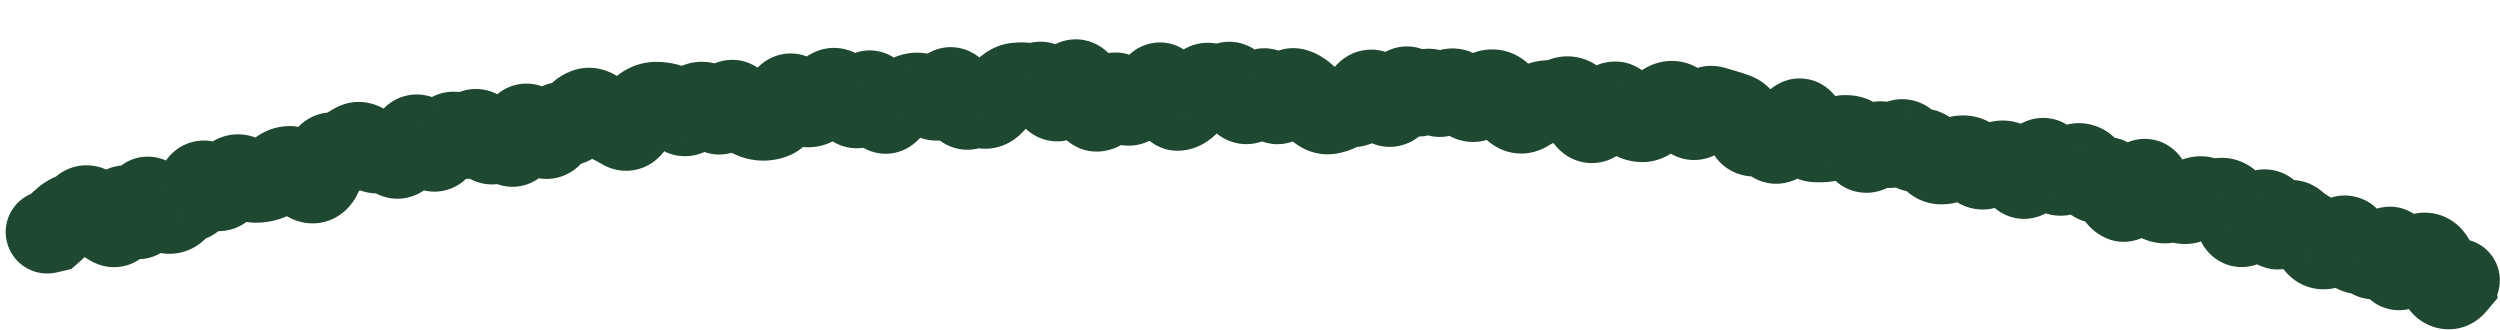 <?xml version="1.0" encoding="utf-8"?>
<svg xmlns="http://www.w3.org/2000/svg" fill="none" height="100%" overflow="visible" preserveAspectRatio="none" style="display: block;" viewBox="0 0 53 7" width="100%">
<path d="M0.802 4.063C0.329 4.172 0.034 4.644 0.143 5.117C0.253 5.59 0.725 5.885 1.198 5.776L1 4.919L0.802 4.063ZM1.097 4.897L1.295 5.754L1.512 5.703L1.679 5.556L1.097 4.897ZM1.537 4.549L1.2 3.737L1.537 4.549ZM2.357 4.766L1.913 5.524L2.357 4.766ZM2.797 4.504L3.503 3.979L2.797 4.504ZM3.247 4.274L3.907 3.692L3.247 4.274ZM3.781 4.383L3.053 3.89L3.781 4.383ZM4.429 3.92L3.828 4.56L4.429 3.92ZM4.701 3.999L5.197 4.725L4.701 3.999ZM5.152 3.759L4.721 4.526L5.152 3.759ZM5.665 3.804L5.384 2.971L5.665 3.804ZM5.888 3.664L5.283 3.026L5.888 3.664ZM6.116 3.552L6.2 4.427L6.116 3.552ZM6.679 3.847L6.343 3.034L6.679 3.847ZM7.064 3.265L7.277 2.412L7.064 3.265ZM7.53 3.061L7.932 3.842L7.53 3.061ZM7.791 3.126L8.355 2.452L7.791 3.126ZM8.059 3.212L8.323 4.051L8.059 3.212ZM8.759 2.919L8.12 2.315L8.759 2.919ZM9.029 3.038L8.311 3.545L9.029 3.038ZM9.752 2.872L10.268 2.16L9.752 2.872ZM10.516 2.986L9.854 2.407L10.516 2.986ZM10.999 2.888L10.151 2.657L10.999 2.888ZM11.216 2.668L10.77 3.426L11.216 2.668ZM11.492 2.868L10.92 3.536L11.492 2.868ZM11.957 2.626L12.262 1.801L11.957 2.626ZM12.676 2.4L12.108 3.071L12.676 2.4ZM13.44 2.576L12.639 2.213L13.44 2.576ZM13.894 2.191L13.923 3.07L13.894 2.191ZM14.145 2.22L13.925 3.071L14.145 2.22ZM14.654 2.343L15.38 2.84L14.654 2.343ZM15.896 2.448L15.477 3.221L15.896 2.448ZM16.392 2.487L16.076 1.666L16.392 2.487ZM18.1 2.24L17.571 2.942L18.1 2.24ZM18.846 2.341L18.176 1.771L18.846 2.341ZM19.082 2.131L18.628 1.378L18.628 1.378L19.082 2.131ZM19.817 2.096L19.555 2.935L19.817 2.096ZM20.806 2.254L20.408 3.038L20.806 2.254ZM21.293 1.927L20.658 1.319L21.293 1.927ZM21.78 1.786L21.886 0.913L21.886 0.913L21.78 1.786ZM22.026 1.768L21.8 0.918L22.026 1.768ZM22.277 1.986L21.493 2.385L22.277 1.986ZM23.508 2.106L24.271 2.544L23.508 2.106ZM24.247 2.097L24.213 1.219L24.247 2.097ZM24.983 2.315L25.1 3.187L24.983 2.315ZM25.972 1.82L25.285 1.271L25.972 1.82ZM26.216 1.942L27.024 1.596L26.216 1.942ZM26.712 1.965L27.391 2.524L26.712 1.965ZM27.933 2.294L27.334 2.937L27.933 2.294ZM28.177 2.39L28.057 1.519L28.177 2.39ZM28.424 2.305L28.003 1.533L28.424 2.305ZM29.916 1.923L30.628 1.406L29.916 1.923ZM30.16 1.969L30.742 2.627L30.16 1.969ZM31.143 2.106L30.704 2.868L31.143 2.106ZM31.392 2.049L30.776 1.422L31.392 2.049ZM31.88 2.074L32.566 1.524L31.88 2.074ZM32.114 2.319L31.54 2.986L32.114 2.319ZM32.87 2.156L32.919 1.278L32.87 2.156ZM33.122 2.1L32.734 1.311L33.122 2.1ZM33.368 2.121L32.857 2.837L33.368 2.121ZM33.831 2.543L33.268 1.867L33.831 2.543ZM34.099 2.27L33.425 1.705L34.099 2.27ZM34.348 2.252L33.652 2.789L34.348 2.252ZM34.576 2.476L34.081 3.203L34.576 2.476ZM36.328 2.284L36.58 1.441L36.328 2.284ZM36.807 2.434L37.129 1.616L36.807 2.434ZM37.501 2.873L36.711 3.257L37.501 2.873ZM37.733 2.99L38.213 3.727L37.733 2.99ZM38.023 2.657L37.28 2.187L38.023 2.657ZM38.725 2.975L38.847 3.846L38.725 2.975ZM38.982 2.918L39.239 3.758L38.982 2.918ZM39.233 2.908L39.451 2.056L39.233 2.908ZM39.955 3.063L40.537 2.403L39.955 3.063ZM40.21 3.037L39.637 2.37L40.21 3.037ZM40.453 3.07L41.196 2.6L40.453 3.07ZM40.916 3.294L40.186 3.785L40.916 3.294ZM41.657 3.329L41.774 2.457L41.657 3.329ZM42.121 3.54L42.505 4.331L42.121 3.54ZM42.387 3.443L42.592 4.298L42.387 3.443ZM42.628 3.497L43.165 2.801L42.628 3.497ZM42.837 3.718L43.548 3.199L42.837 3.718ZM43.392 3.432L42.649 3.902L43.392 3.432ZM43.862 3.602L43.26 2.961L43.862 3.602ZM44.573 3.818L45.085 4.533L44.573 3.818ZM44.797 3.943L45.63 3.662L44.797 3.943ZM44.986 4.235L45.415 3.467L44.986 4.235ZM45.558 3.925L44.72 4.192L45.558 3.925ZM45.742 4.232L45.258 4.966L45.742 4.232ZM45.985 4.268L46.215 5.117L45.985 4.268ZM46.235 4.277L46.551 3.457L46.235 4.277ZM46.499 4.238L46.937 5L46.499 4.238ZM47.005 4.243L47.304 5.069L47.005 4.243ZM47.414 4.634L46.56 4.843L47.414 4.634ZM48.394 4.779L48.968 5.445L48.394 4.779ZM49.068 5.108L48.285 5.509L49.068 5.108ZM49.587 5.086L49.012 4.421L49.587 5.086ZM49.824 5.15L50.667 4.9L49.824 5.15ZM50.021 5.351L49.942 4.475L50.021 5.351ZM50.541 5.334L51.171 5.947L50.541 5.334ZM50.96 5.645L51.544 6.303L50.96 5.645ZM51.54 5.453L50.875 6.028L51.54 5.453ZM52.035 6.038L52.706 6.606L52.95 6.318L52.909 5.943L52.035 6.038ZM52.022 5.913L52.261 5.067L51.008 4.713L51.148 6.007L52.022 5.913ZM51.879 6.786C52.346 6.918 52.832 6.646 52.964 6.179C53.096 5.712 52.824 5.226 52.357 5.094L52.118 5.94L51.879 6.786ZM1 4.919L1.198 5.776L1.295 5.754L1.097 4.897L0.9 4.04L0.802 4.063L1 4.919ZM1.097 4.897L1.679 5.556C1.767 5.479 1.849 5.404 1.926 5.331L1.32 4.693L0.714 4.056C0.655 4.113 0.589 4.173 0.515 4.238L1.097 4.897ZM1.32 4.693L1.926 5.331C1.927 5.33 1.91 5.346 1.874 5.361L1.537 4.549L1.2 3.737C1.011 3.815 0.85 3.927 0.714 4.056L1.32 4.693ZM1.537 4.549L1.874 5.361C2.042 5.291 2.192 5.196 2.324 5.084L1.756 4.413L1.188 3.742C1.184 3.745 1.183 3.745 1.185 3.744C1.188 3.742 1.193 3.74 1.2 3.737L1.537 4.549ZM1.756 4.413L2.324 5.084C2.236 5.158 2.115 5.224 1.968 5.251C1.824 5.277 1.699 5.257 1.611 5.229C1.457 5.18 1.388 5.099 1.407 5.118L2.034 4.502L2.661 3.885C2.564 3.786 2.391 3.632 2.144 3.553C1.834 3.454 1.472 3.501 1.188 3.742L1.756 4.413ZM2.034 4.502L1.407 5.118C1.556 5.27 1.725 5.414 1.913 5.524L2.357 4.766L2.801 4.007C2.791 4.001 2.744 3.97 2.661 3.885L2.034 4.502ZM2.357 4.766L1.913 5.524C2.036 5.596 2.241 5.683 2.5 5.661C2.779 5.637 2.992 5.498 3.129 5.349C3.349 5.109 3.403 4.813 3.423 4.692L2.556 4.549L1.688 4.406C1.685 4.423 1.686 4.409 1.698 4.377C1.707 4.351 1.742 4.26 1.833 4.161C1.937 4.048 2.112 3.929 2.35 3.909C2.568 3.89 2.728 3.964 2.801 4.007L2.357 4.766ZM2.556 4.549L3.423 4.692C3.423 4.692 3.421 4.705 3.415 4.727C3.409 4.747 3.396 4.788 3.368 4.84C3.322 4.929 3.159 5.183 2.803 5.25C2.468 5.313 2.238 5.155 2.181 5.112C2.111 5.059 2.082 5.015 2.091 5.028L2.797 4.504L3.503 3.979C3.449 3.906 3.362 3.8 3.24 3.707C3.13 3.625 2.854 3.451 2.479 3.522C2.083 3.596 1.886 3.881 1.81 4.025C1.733 4.172 1.703 4.317 1.688 4.406L2.556 4.549ZM2.797 4.504L2.091 5.028C2.146 5.101 2.241 5.218 2.38 5.316C2.514 5.41 2.849 5.588 3.258 5.435C3.627 5.298 3.771 4.991 3.815 4.88C3.871 4.743 3.892 4.61 3.903 4.519L3.029 4.417L2.156 4.315C2.153 4.339 2.155 4.296 2.184 4.223C2.203 4.177 2.314 3.91 2.645 3.787C3.015 3.649 3.305 3.816 3.388 3.874C3.437 3.909 3.468 3.94 3.482 3.955C3.49 3.963 3.495 3.97 3.499 3.973C3.5 3.975 3.501 3.977 3.502 3.978C3.503 3.979 3.503 3.979 3.503 3.979L2.797 4.504ZM3.029 4.417L3.903 4.519C3.906 4.495 3.905 4.522 3.886 4.575C3.874 4.607 3.806 4.8 3.588 4.943C3.299 5.133 2.99 5.092 2.805 5.008C2.662 4.944 2.59 4.858 2.588 4.855L3.247 4.274L3.907 3.692C3.845 3.622 3.72 3.492 3.53 3.406C3.297 3.301 2.945 3.261 2.621 3.474C2.366 3.642 2.267 3.881 2.23 3.982C2.187 4.105 2.167 4.224 2.156 4.315L3.029 4.417ZM3.247 4.274L2.588 4.855C2.726 5.011 3.001 5.293 3.404 5.364L3.556 4.498L3.708 3.632C3.777 3.644 3.829 3.665 3.864 3.681C3.899 3.697 3.921 3.712 3.93 3.719C3.947 3.732 3.939 3.729 3.907 3.692L3.247 4.274ZM3.556 4.498L3.404 5.364C3.625 5.403 3.861 5.375 4.078 5.264C4.283 5.159 4.42 5.007 4.508 4.877L3.781 4.383L3.053 3.89C3.079 3.851 3.148 3.764 3.278 3.698C3.42 3.625 3.575 3.609 3.708 3.632L3.556 4.498ZM3.781 4.383L4.508 4.877C4.49 4.904 4.443 4.966 4.353 5.022C4.255 5.084 4.135 5.122 4.008 5.123L4 4.244L3.993 3.365C3.53 3.369 3.22 3.644 3.053 3.89L3.781 4.383ZM4 4.244L4.008 5.123C4.37 5.12 4.636 4.932 4.793 4.74C4.932 4.571 5.001 4.384 5.04 4.252L4.196 4.005L3.353 3.757C3.345 3.784 3.358 3.717 3.432 3.627C3.473 3.577 3.54 3.51 3.642 3.455C3.748 3.398 3.869 3.366 3.993 3.365L4 4.244ZM4.196 4.005L5.04 4.252C5.037 4.261 5.02 4.32 4.97 4.396C4.918 4.474 4.801 4.613 4.591 4.69C4.367 4.772 4.162 4.737 4.03 4.685C3.913 4.638 3.845 4.577 3.828 4.56L4.429 3.92L5.031 3.279C4.934 3.188 4.532 2.84 3.988 3.038C3.739 3.129 3.587 3.299 3.504 3.424C3.423 3.547 3.378 3.669 3.353 3.757L4.196 4.005ZM4.429 3.92L3.828 4.56C3.93 4.657 4.099 4.792 4.332 4.86C4.608 4.94 4.925 4.911 5.197 4.725L4.701 3.999L4.206 3.273C4.292 3.214 4.399 3.168 4.521 3.151C4.641 3.134 4.746 3.149 4.826 3.172C4.902 3.195 4.956 3.225 4.984 3.243C5.014 3.262 5.029 3.277 5.031 3.279L4.429 3.92ZM4.701 3.999L5.197 4.725C5.355 4.617 5.487 4.486 5.596 4.348L4.908 3.801L4.22 3.254C4.198 3.281 4.192 3.282 4.206 3.273L4.701 3.999ZM4.908 3.801L5.596 4.348C5.533 4.428 5.393 4.557 5.166 4.596C4.948 4.633 4.787 4.563 4.721 4.526L5.152 3.759L5.583 2.993C5.42 2.902 5.17 2.811 4.87 2.862C4.562 2.915 4.349 3.092 4.22 3.254L4.908 3.801ZM5.152 3.759L4.721 4.526C4.906 4.629 5.142 4.719 5.416 4.722L5.423 3.843L5.43 2.963C5.537 2.964 5.593 2.999 5.583 2.993L5.152 3.759ZM5.423 3.843L5.416 4.722C5.596 4.723 5.775 4.695 5.946 4.637L5.665 3.804L5.384 2.971C5.391 2.969 5.399 2.966 5.407 2.965C5.416 2.964 5.424 2.963 5.43 2.963L5.423 3.843ZM5.665 3.804L5.946 4.637C6.165 4.563 6.347 4.441 6.493 4.302L5.888 3.664L5.283 3.026C5.289 3.021 5.322 2.992 5.384 2.971L5.665 3.804ZM5.888 3.664L6.493 4.302C6.449 4.344 6.349 4.413 6.2 4.427L6.116 3.552L6.033 2.677C5.721 2.706 5.469 2.85 5.283 3.026L5.888 3.664ZM6.116 3.552L6.2 4.427C6.004 4.446 5.864 4.381 5.806 4.347C5.75 4.314 5.732 4.29 5.751 4.31L6.4 3.717L7.05 3.125C6.919 2.981 6.564 2.626 6.033 2.677L6.116 3.552ZM6.4 3.717L5.751 4.31C5.844 4.412 5.986 4.546 6.181 4.636C6.398 4.737 6.701 4.789 7.014 4.659L6.679 3.847L6.343 3.034C6.58 2.936 6.797 2.983 6.921 3.041C7.023 3.088 7.065 3.141 7.05 3.125L6.4 3.717ZM6.679 3.847L7.014 4.659C7.309 4.538 7.47 4.313 7.551 4.168C7.636 4.016 7.686 3.857 7.719 3.721L6.864 3.515L6.009 3.309C5.996 3.363 5.993 3.353 6.016 3.311C6.035 3.276 6.127 3.123 6.343 3.034L6.679 3.847ZM6.864 3.515L7.719 3.721C7.732 3.666 7.723 3.75 7.634 3.861C7.582 3.926 7.483 4.023 7.326 4.086C7.159 4.152 6.991 4.153 6.852 4.118L7.064 3.265L7.277 2.412C7.093 2.366 6.883 2.37 6.678 2.451C6.482 2.529 6.347 2.655 6.262 2.762C6.106 2.956 6.041 3.176 6.009 3.309L6.864 3.515ZM7.064 3.265L6.852 4.118C7.221 4.21 7.583 4.117 7.861 3.891L7.306 3.209L6.752 2.526C6.804 2.484 6.884 2.436 6.991 2.411C7.099 2.386 7.199 2.393 7.277 2.412L7.064 3.265ZM7.306 3.209L7.861 3.891C7.892 3.866 7.916 3.851 7.932 3.842L7.53 3.061L7.127 2.279C6.992 2.349 6.867 2.433 6.752 2.526L7.306 3.209ZM7.53 3.061L7.932 3.842C7.77 3.926 7.59 3.939 7.439 3.901C7.311 3.869 7.239 3.81 7.227 3.801L7.791 3.126L8.355 2.452C8.144 2.275 7.668 2.001 7.127 2.279L7.53 3.061ZM7.791 3.126L7.227 3.801C7.425 3.966 7.826 4.207 8.323 4.051L8.059 3.212L7.794 2.374C7.949 2.325 8.095 2.338 8.202 2.372C8.297 2.403 8.348 2.445 8.355 2.452L7.791 3.126ZM8.059 3.212L8.323 4.051C8.181 4.095 8.045 4.087 7.939 4.057C7.843 4.029 7.789 3.988 7.777 3.978L8.323 3.289L8.869 2.6C8.659 2.434 8.268 2.224 7.794 2.374L8.059 3.212ZM8.323 3.289L7.777 3.978C7.933 4.102 8.276 4.301 8.708 4.171C9.097 4.053 9.279 3.747 9.348 3.608L8.56 3.218L7.772 2.827C7.779 2.812 7.891 2.58 8.201 2.487C8.555 2.38 8.809 2.552 8.869 2.6L8.323 3.289ZM8.56 3.218L9.348 3.608C9.364 3.575 9.378 3.552 9.388 3.537C9.397 3.523 9.401 3.519 9.398 3.523L8.759 2.919L8.12 2.315C7.972 2.471 7.86 2.65 7.772 2.827L8.56 3.218ZM8.759 2.919L9.398 3.523C9.325 3.599 9.196 3.701 9.004 3.743C8.809 3.786 8.639 3.747 8.524 3.696C8.42 3.65 8.358 3.594 8.337 3.573C8.312 3.549 8.304 3.536 8.311 3.545L9.029 3.038L9.748 2.532C9.672 2.424 9.508 2.209 9.235 2.088C9.076 2.018 8.863 1.973 8.627 2.025C8.395 2.076 8.228 2.201 8.12 2.315L8.759 2.919ZM9.029 3.038L8.311 3.545C8.381 3.645 8.565 3.895 8.886 4.007C9.082 4.077 9.324 4.091 9.565 3.995C9.787 3.907 9.927 3.758 10.007 3.647L9.294 3.132L8.582 2.616C8.628 2.553 8.732 2.434 8.915 2.361C9.117 2.281 9.317 2.295 9.47 2.349C9.603 2.396 9.683 2.466 9.711 2.492C9.742 2.521 9.754 2.54 9.748 2.532L9.029 3.038ZM9.294 3.132L10.007 3.647C10.053 3.584 10.097 3.531 10.138 3.488L9.503 2.88L8.867 2.272C8.765 2.379 8.671 2.494 8.582 2.616L9.294 3.132ZM9.503 2.88L10.138 3.488C10.056 3.574 9.89 3.692 9.65 3.701C9.429 3.709 9.284 3.618 9.236 3.583L9.752 2.872L10.268 2.16C10.126 2.056 9.891 1.933 9.587 1.944C9.264 1.955 9.021 2.112 8.867 2.272L9.503 2.88ZM9.752 2.872L9.236 3.583C9.395 3.699 9.683 3.844 10.047 3.776C10.405 3.708 10.618 3.474 10.723 3.319L9.995 2.826L9.267 2.333C9.305 2.277 9.444 2.1 9.721 2.048C10.004 1.994 10.204 2.113 10.268 2.16L9.752 2.872ZM9.995 2.826L10.723 3.319C10.688 3.371 10.602 3.48 10.444 3.559C10.266 3.649 10.066 3.665 9.888 3.619C9.733 3.579 9.637 3.503 9.598 3.469C9.576 3.45 9.561 3.433 9.553 3.424C9.544 3.414 9.54 3.408 9.54 3.408L10.252 2.893L10.965 2.377C10.895 2.281 10.692 2.011 10.332 1.917C10.111 1.86 9.871 1.88 9.654 1.989C9.458 2.087 9.336 2.231 9.267 2.333L9.995 2.826ZM10.252 2.893L9.54 3.408C9.616 3.513 9.796 3.744 10.102 3.853C10.283 3.917 10.501 3.935 10.725 3.864C10.937 3.797 11.085 3.671 11.177 3.565L10.516 2.986L9.854 2.407C9.911 2.342 10.02 2.243 10.193 2.188C10.377 2.13 10.553 2.147 10.69 2.195C10.813 2.239 10.889 2.302 10.92 2.33C10.953 2.36 10.967 2.381 10.965 2.377L10.252 2.893ZM10.516 2.986L11.177 3.565C11.133 3.616 11.051 3.692 10.925 3.748C10.791 3.807 10.642 3.826 10.499 3.804C10.246 3.765 10.121 3.618 10.121 3.618L10.77 3.025L11.42 2.432C11.321 2.325 11.104 2.118 10.766 2.066C10.347 2.001 10.028 2.208 9.854 2.407L10.516 2.986ZM10.77 3.025L10.121 3.618C10.193 3.697 10.332 3.83 10.547 3.906C10.804 3.997 11.1 3.978 11.354 3.825C11.566 3.698 11.678 3.521 11.731 3.422C11.789 3.313 11.824 3.204 11.848 3.119L10.999 2.888L10.151 2.657C10.147 2.671 10.153 2.643 10.178 2.595C10.199 2.557 10.275 2.422 10.449 2.318C10.665 2.188 10.919 2.173 11.133 2.248C11.304 2.309 11.397 2.408 11.42 2.432L10.77 3.025ZM10.999 2.888L11.848 3.119C11.853 3.1 11.852 3.108 11.841 3.132C11.832 3.151 11.798 3.222 11.72 3.3C11.636 3.386 11.483 3.496 11.261 3.524C11.041 3.552 10.868 3.483 10.77 3.426L11.216 2.668L11.662 1.91C11.519 1.826 11.303 1.747 11.043 1.779C10.78 1.812 10.588 1.944 10.468 2.066C10.264 2.273 10.185 2.531 10.151 2.657L10.999 2.888ZM11.216 2.668L10.77 3.426C10.809 3.448 10.859 3.483 10.92 3.536L11.492 2.868L12.064 2.2C11.938 2.092 11.804 1.993 11.662 1.91L11.216 2.668ZM11.492 2.868L10.92 3.536C11.083 3.676 11.454 3.9 11.917 3.736C12.298 3.6 12.466 3.285 12.525 3.159L11.73 2.783L10.936 2.408C10.942 2.394 10.966 2.346 11.017 2.288C11.069 2.228 11.169 2.135 11.328 2.079C11.711 1.943 11.995 2.141 12.064 2.2L11.492 2.868ZM11.73 2.783L12.525 3.159C12.524 3.163 12.512 3.186 12.488 3.219C12.464 3.252 12.416 3.308 12.338 3.363C12.256 3.42 12.143 3.472 12.006 3.49C11.868 3.507 11.746 3.485 11.652 3.45L11.957 2.626L12.262 1.801C11.949 1.685 11.607 1.729 11.333 1.92C11.113 2.073 10.996 2.28 10.936 2.408L11.73 2.783ZM11.957 2.626L11.652 3.45C11.889 3.538 12.164 3.545 12.428 3.432C12.665 3.33 12.818 3.162 12.909 3.035L12.193 2.525L11.476 2.014C11.497 1.986 11.575 1.885 11.734 1.816C11.918 1.737 12.112 1.745 12.262 1.801L11.957 2.626ZM12.193 2.525L12.909 3.035C12.919 3.02 12.868 3.1 12.73 3.152L12.419 2.33L12.107 1.508C11.809 1.621 11.607 1.831 11.476 2.014L12.193 2.525ZM12.419 2.33L12.73 3.152C12.59 3.205 12.441 3.208 12.311 3.173C12.196 3.141 12.128 3.088 12.108 3.071L12.676 2.4L13.245 1.73C13.018 1.537 12.6 1.321 12.107 1.508L12.419 2.33ZM12.676 2.4L12.108 3.071C12.243 3.185 12.393 3.29 12.561 3.371L12.943 2.579L13.326 1.788C13.32 1.785 13.292 1.77 13.245 1.73L12.676 2.4ZM12.943 2.579L12.561 3.371C12.624 3.401 12.69 3.437 12.758 3.477L13.206 2.721L13.655 1.965C13.546 1.9 13.437 1.841 13.326 1.788L12.943 2.579ZM13.206 2.721L12.758 3.477C12.879 3.549 13.046 3.615 13.248 3.62C13.457 3.626 13.644 3.564 13.793 3.472C14.057 3.309 14.184 3.064 14.241 2.94L13.44 2.576L12.639 2.213C12.64 2.212 12.652 2.185 12.68 2.147C12.707 2.11 12.767 2.039 12.869 1.976C12.979 1.908 13.126 1.858 13.293 1.862C13.454 1.866 13.577 1.919 13.655 1.965L13.206 2.721ZM13.44 2.576L14.241 2.94C14.258 2.902 14.266 2.893 14.26 2.901C14.256 2.905 14.247 2.918 14.231 2.934C14.215 2.951 14.19 2.974 14.155 2.998L13.656 2.274L13.157 1.55C12.883 1.739 12.729 2.015 12.639 2.213L13.44 2.576ZM13.656 2.274L14.155 2.998C14.112 3.028 14.03 3.066 13.923 3.07L13.894 2.191L13.865 1.312C13.593 1.321 13.354 1.415 13.157 1.55L13.656 2.274ZM13.894 2.191L13.923 3.07C13.919 3.07 13.918 3.07 13.917 3.07C13.917 3.07 13.92 3.07 13.925 3.071L14.145 2.22L14.364 1.369C14.204 1.327 14.037 1.307 13.865 1.312L13.894 2.191ZM14.145 2.22L13.925 3.071C13.874 3.058 13.841 3.041 13.825 3.031C13.809 3.022 13.807 3.019 13.818 3.028L14.409 2.377L15 1.727C14.844 1.584 14.632 1.438 14.364 1.369L14.145 2.22ZM14.409 2.377L13.818 3.028C13.959 3.157 14.254 3.358 14.659 3.302C15.053 3.247 15.28 2.985 15.38 2.84L14.654 2.343L13.928 1.847C13.956 1.807 14.106 1.603 14.418 1.56C14.742 1.515 14.95 1.681 15 1.727L14.409 2.377ZM14.654 2.343L15.38 2.84C15.375 2.847 15.337 2.902 15.253 2.957C15.16 3.02 15.021 3.073 14.856 3.068L14.886 2.189L14.915 1.31C14.391 1.293 14.071 1.638 13.928 1.847L14.654 2.343ZM14.886 2.189L14.856 3.068C14.727 3.063 14.631 3.023 14.576 2.992C14.525 2.962 14.502 2.937 14.507 2.941L15.145 2.337L15.784 1.733C15.627 1.567 15.336 1.325 14.915 1.31L14.886 2.189ZM15.145 2.337L14.507 2.941C14.637 3.08 15.001 3.382 15.512 3.239C15.93 3.121 16.116 2.779 16.174 2.664L15.389 2.269L14.603 1.874C14.608 1.863 14.633 1.815 14.688 1.755C14.744 1.695 14.857 1.596 15.037 1.546C15.467 1.425 15.744 1.691 15.784 1.733L15.145 2.337ZM15.389 2.269L16.174 2.664C16.168 2.676 16.14 2.731 16.078 2.795C16.014 2.862 15.885 2.968 15.684 3.01C15.232 3.106 14.974 2.801 14.962 2.787L15.632 2.218L16.302 1.649C16.2 1.528 15.855 1.177 15.322 1.29C14.86 1.387 14.659 1.764 14.603 1.874L15.389 2.269ZM15.632 2.218L14.962 2.787C15.094 2.943 15.263 3.105 15.477 3.221L15.896 2.448L16.316 1.676C16.34 1.689 16.349 1.698 16.344 1.693C16.339 1.689 16.325 1.675 16.302 1.649L15.632 2.218ZM15.896 2.448L15.477 3.221C15.655 3.317 15.862 3.388 16.093 3.403L16.148 2.525L16.203 1.648C16.268 1.652 16.308 1.671 16.316 1.676L15.896 2.448ZM16.148 2.525L16.093 3.403C16.307 3.416 16.514 3.381 16.707 3.307L16.392 2.487L16.076 1.666C16.108 1.653 16.153 1.645 16.203 1.648L16.148 2.525ZM16.392 2.487L16.707 3.307C16.964 3.208 17.126 3.031 17.218 2.905C17.314 2.773 17.383 2.632 17.434 2.505L16.618 2.177L15.803 1.848C15.783 1.897 15.778 1.895 15.799 1.867C15.815 1.844 15.899 1.734 16.076 1.666L16.392 2.487ZM16.618 2.177L17.434 2.505C17.436 2.499 17.424 2.532 17.389 2.582C17.358 2.625 17.265 2.744 17.087 2.822C16.876 2.916 16.645 2.909 16.455 2.83C16.297 2.765 16.211 2.668 16.185 2.637L16.857 2.071L17.53 1.505C17.459 1.421 17.33 1.29 17.13 1.206C16.898 1.11 16.626 1.103 16.375 1.215C16.157 1.311 16.026 1.464 15.957 1.561C15.884 1.663 15.835 1.767 15.803 1.848L16.618 2.177ZM16.857 2.071L16.185 2.637C16.329 2.808 16.604 3.072 17.022 3.116L17.114 2.242L17.205 1.367C17.335 1.381 17.427 1.429 17.475 1.46C17.52 1.491 17.537 1.514 17.53 1.505L16.857 2.071ZM17.114 2.242L17.022 3.116C17.447 3.16 17.774 2.961 17.974 2.761L17.354 2.138L16.733 1.516C16.753 1.495 16.804 1.451 16.888 1.414C16.979 1.375 17.089 1.355 17.205 1.367L17.114 2.242ZM17.354 2.138L17.974 2.761C18.029 2.707 18.08 2.662 18.129 2.624L17.59 1.929L17.05 1.235C16.939 1.321 16.834 1.415 16.733 1.516L17.354 2.138ZM17.59 1.929L18.129 2.624C17.998 2.726 17.77 2.817 17.506 2.753C17.293 2.702 17.187 2.578 17.174 2.563L17.841 1.99L18.508 1.417C18.407 1.3 18.215 1.115 17.918 1.044C17.571 0.96 17.261 1.071 17.05 1.235L17.59 1.929ZM17.841 1.99L17.174 2.563C17.293 2.701 17.424 2.831 17.571 2.942L18.1 2.24L18.629 1.538C18.606 1.52 18.565 1.484 18.508 1.417L17.841 1.99ZM18.1 2.24L17.571 2.942C17.693 3.034 17.882 3.134 18.128 3.143C18.383 3.153 18.593 3.063 18.742 2.954C18.99 2.773 19.103 2.516 19.151 2.398L18.337 2.067L17.522 1.736C17.517 1.748 17.522 1.734 17.54 1.704C17.556 1.679 17.607 1.606 17.704 1.535C17.813 1.455 17.983 1.378 18.197 1.386C18.402 1.394 18.55 1.478 18.629 1.538L18.1 2.24ZM18.337 2.067L19.151 2.398C19.149 2.404 19.14 2.425 19.123 2.454C19.106 2.482 19.072 2.535 19.013 2.594C18.954 2.653 18.852 2.735 18.701 2.785C18.539 2.839 18.368 2.841 18.211 2.796C17.939 2.718 17.814 2.533 17.8 2.514C17.769 2.47 17.763 2.447 17.774 2.475L18.587 2.139L19.399 1.803C19.363 1.717 19.312 1.606 19.236 1.499C19.178 1.417 19.01 1.195 18.696 1.105C18.283 0.987 17.948 1.174 17.773 1.347C17.629 1.491 17.556 1.652 17.522 1.736L18.337 2.067ZM18.587 2.139L17.774 2.475C17.824 2.594 17.94 2.865 18.181 3.053C18.331 3.169 18.589 3.299 18.917 3.249C19.224 3.203 19.419 3.023 19.515 2.911L18.846 2.341L18.176 1.771C18.233 1.704 18.387 1.551 18.654 1.511C18.94 1.467 19.156 1.583 19.263 1.666C19.358 1.741 19.401 1.813 19.405 1.82C19.415 1.835 19.412 1.833 19.399 1.803L18.587 2.139ZM18.846 2.341L19.515 2.911C19.532 2.891 19.543 2.881 19.547 2.877C19.552 2.872 19.548 2.876 19.536 2.884L19.082 2.131L18.628 1.378C18.447 1.487 18.298 1.627 18.176 1.771L18.846 2.341ZM19.082 2.131L19.536 2.884C19.568 2.865 19.594 2.853 19.614 2.846L19.321 2.017L19.029 1.188C18.888 1.237 18.754 1.302 18.628 1.378L19.082 2.131ZM19.321 2.017L19.614 2.846C19.566 2.863 19.509 2.874 19.448 2.874C19.387 2.875 19.334 2.864 19.291 2.85L19.567 2.015L19.842 1.18C19.58 1.094 19.298 1.093 19.029 1.188L19.321 2.017ZM19.567 2.015L19.291 2.85C19.379 2.879 19.467 2.908 19.555 2.935L19.817 2.096L20.08 1.257C20 1.232 19.921 1.207 19.842 1.18L19.567 2.015ZM19.817 2.096L19.555 2.935C19.858 3.03 20.158 2.974 20.395 2.832C20.599 2.709 20.727 2.54 20.803 2.42L20.061 1.949L19.318 1.479C19.32 1.475 19.332 1.457 19.355 1.432C19.379 1.406 19.421 1.365 19.487 1.326C19.555 1.285 19.646 1.246 19.759 1.23C19.874 1.215 19.984 1.227 20.08 1.257L19.817 2.096ZM20.061 1.949L20.803 2.42C20.786 2.448 20.706 2.571 20.534 2.662C20.314 2.78 20.047 2.789 19.818 2.685C19.639 2.603 19.551 2.484 19.532 2.457C19.504 2.419 19.497 2.398 19.505 2.416L20.31 2.063L21.115 1.709C21.079 1.627 21.029 1.527 20.959 1.43C20.897 1.343 20.767 1.184 20.546 1.084C20.276 0.961 19.968 0.972 19.707 1.111C19.495 1.224 19.375 1.389 19.318 1.479L20.061 1.949ZM20.31 2.063L19.505 2.416C19.56 2.541 19.668 2.764 19.869 2.935C19.982 3.032 20.169 3.149 20.424 3.171C20.693 3.195 20.918 3.103 21.073 2.991L20.561 2.277L20.049 1.562C20.165 1.479 20.349 1.4 20.577 1.419C20.792 1.438 20.938 1.536 21.009 1.597C21.126 1.696 21.148 1.784 21.115 1.709L20.31 2.063ZM20.561 2.277L21.073 2.991C21.011 3.036 20.905 3.091 20.762 3.104C20.616 3.117 20.492 3.081 20.408 3.038L20.806 2.254L21.204 1.47C21.036 1.385 20.83 1.332 20.603 1.353C20.378 1.373 20.191 1.46 20.049 1.562L20.561 2.277ZM20.806 2.254L20.408 3.038C20.625 3.148 20.892 3.193 21.167 3.115C21.418 3.045 21.593 2.897 21.701 2.778L21.051 2.186L20.401 1.593C20.429 1.563 20.523 1.47 20.692 1.422C20.885 1.368 21.07 1.403 21.204 1.47L20.806 2.254ZM21.051 2.186L21.701 2.778C21.776 2.695 21.852 2.614 21.928 2.535L21.293 1.927L20.658 1.319C20.572 1.409 20.486 1.5 20.401 1.593L21.051 2.186ZM21.293 1.927L21.928 2.535C21.928 2.535 21.834 2.635 21.641 2.658L21.536 1.785L21.43 0.913C21.076 0.955 20.82 1.15 20.658 1.319L21.293 1.927ZM21.536 1.785L21.641 2.658C21.651 2.657 21.662 2.657 21.675 2.658L21.78 1.786L21.886 0.913C21.734 0.894 21.582 0.894 21.43 0.913L21.536 1.785ZM21.78 1.786L21.675 2.658C21.87 2.682 22.065 2.667 22.252 2.618L22.026 1.768L21.8 0.918C21.823 0.912 21.854 0.909 21.886 0.913L21.78 1.786ZM22.026 1.768L22.252 2.618C22.109 2.655 21.962 2.65 21.829 2.609C21.704 2.571 21.62 2.51 21.573 2.469C21.491 2.398 21.471 2.342 21.493 2.385L22.277 1.986L23.06 1.587C22.997 1.463 22.893 1.287 22.727 1.143C22.541 0.98 22.208 0.81 21.8 0.918L22.026 1.768ZM22.277 1.986L21.493 2.385C21.535 2.467 21.602 2.582 21.706 2.69C21.807 2.796 22.009 2.961 22.314 2.992C22.642 3.026 22.893 2.886 23.039 2.76C23.174 2.644 23.255 2.513 23.3 2.429L22.526 2.011L21.753 1.594C21.757 1.585 21.797 1.509 21.89 1.429C21.995 1.338 22.206 1.214 22.492 1.243C22.756 1.27 22.916 1.411 22.975 1.473C23.008 1.508 23.029 1.538 23.041 1.555C23.052 1.572 23.058 1.584 23.06 1.587L22.277 1.986ZM22.526 2.011L23.3 2.429C23.321 2.389 23.33 2.381 23.321 2.392C23.316 2.398 23.302 2.413 23.28 2.432C23.259 2.451 23.224 2.476 23.177 2.501L22.769 1.722L22.361 0.943C22.04 1.112 21.855 1.404 21.753 1.594L22.526 2.011ZM22.769 1.722L23.177 2.501C23.005 2.591 22.784 2.624 22.565 2.555C22.378 2.495 22.27 2.386 22.23 2.341C22.159 2.26 22.156 2.213 22.189 2.304L23.015 2.003L23.842 1.702C23.791 1.564 23.705 1.355 23.552 1.181C23.471 1.089 23.323 0.95 23.094 0.878C22.835 0.796 22.573 0.832 22.361 0.943L22.769 1.722ZM23.015 2.003L22.189 2.304C22.242 2.448 22.318 2.628 22.437 2.786C22.535 2.917 22.845 3.267 23.364 3.207L23.263 2.334L23.163 1.46C23.37 1.436 23.544 1.497 23.661 1.568C23.767 1.633 23.824 1.704 23.843 1.73C23.879 1.778 23.873 1.788 23.842 1.702L23.015 2.003ZM23.263 2.334L23.364 3.207C23.903 3.145 24.176 2.709 24.271 2.544L23.508 2.106L22.746 1.668C22.731 1.695 22.741 1.668 22.788 1.625C22.836 1.58 22.962 1.483 23.163 1.46L23.263 2.334ZM23.508 2.106L24.271 2.544C24.265 2.554 24.234 2.608 24.165 2.671C24.095 2.736 23.948 2.843 23.727 2.867C23.493 2.892 23.306 2.812 23.192 2.733C23.09 2.663 23.039 2.589 23.026 2.569L23.756 2.079L24.486 1.59C24.411 1.478 24.102 1.057 23.536 1.119C23.036 1.173 22.802 1.572 22.746 1.668L23.508 2.106ZM23.756 2.079L23.026 2.569C23.105 2.688 23.265 2.893 23.538 3.008C23.881 3.154 24.232 3.088 24.491 2.915L24.003 2.184L23.515 1.453C23.588 1.404 23.697 1.352 23.838 1.335C23.982 1.318 24.115 1.343 24.223 1.389C24.324 1.432 24.391 1.487 24.427 1.521C24.463 1.556 24.482 1.583 24.486 1.59L23.756 2.079ZM24.003 2.184L24.491 2.915C24.466 2.932 24.393 2.972 24.282 2.976L24.247 2.097L24.213 1.219C23.939 1.23 23.703 1.327 23.515 1.453L24.003 2.184ZM24.247 2.097L24.282 2.976C24.601 2.963 24.834 2.808 24.97 2.68C25.105 2.554 25.198 2.409 25.263 2.291L24.493 1.868L23.722 1.445C23.704 1.476 23.716 1.445 23.769 1.396C23.824 1.344 23.974 1.228 24.213 1.219L24.247 2.097ZM24.493 1.868L25.263 2.291C25.259 2.299 25.197 2.419 25.044 2.521C24.957 2.58 24.829 2.64 24.666 2.655C24.499 2.67 24.349 2.633 24.23 2.576C24.024 2.475 23.935 2.323 23.924 2.306C23.902 2.268 23.899 2.252 23.909 2.28L24.738 1.987L25.567 1.695C25.536 1.608 25.493 1.501 25.429 1.396C25.378 1.311 25.248 1.116 25.001 0.995C24.671 0.834 24.318 0.891 24.064 1.061C23.871 1.191 23.767 1.362 23.722 1.445L24.493 1.868ZM24.738 1.987L23.909 2.28C23.96 2.424 24.036 2.608 24.156 2.769C24.26 2.907 24.576 3.257 25.1 3.187L24.983 2.315L24.867 1.444C25.072 1.417 25.249 1.473 25.373 1.546C25.483 1.612 25.543 1.686 25.564 1.715C25.602 1.766 25.597 1.78 25.567 1.695L24.738 1.987ZM24.983 2.315L25.1 3.187C25.51 3.132 25.776 2.871 25.919 2.691L25.233 2.142L24.546 1.593C24.541 1.599 24.56 1.574 24.606 1.542C24.655 1.508 24.743 1.46 24.867 1.444L24.983 2.315ZM25.233 2.142L25.919 2.691C25.991 2.602 26.059 2.523 26.125 2.452L25.481 1.853L24.838 1.254C24.739 1.36 24.642 1.473 24.546 1.593L25.233 2.142ZM25.481 1.853L26.125 2.452C26.082 2.499 25.912 2.66 25.619 2.665C25.319 2.67 25.138 2.508 25.086 2.452L25.725 1.849L26.365 1.246C26.232 1.104 25.97 0.9 25.589 0.907C25.215 0.913 24.963 1.119 24.838 1.254L25.481 1.853ZM25.725 1.849L25.086 2.452C25.231 2.606 25.528 2.828 25.948 2.779C26.327 2.736 26.557 2.496 26.658 2.37L25.972 1.82L25.285 1.271C25.303 1.249 25.45 1.067 25.747 1.032C26.084 0.993 26.3 1.177 26.365 1.246L25.725 1.849ZM25.972 1.82L26.658 2.37C26.628 2.408 26.531 2.52 26.351 2.589C26.134 2.673 25.898 2.656 25.704 2.56C25.545 2.481 25.464 2.373 25.44 2.34C25.412 2.3 25.403 2.276 25.408 2.288L26.216 1.942L27.024 1.596C26.99 1.515 26.941 1.417 26.872 1.32C26.808 1.23 26.687 1.085 26.487 0.985C26.253 0.869 25.975 0.849 25.717 0.949C25.496 1.035 25.358 1.181 25.285 1.271L25.972 1.82ZM26.216 1.942L25.408 2.288C25.463 2.417 25.562 2.618 25.738 2.782C25.834 2.871 25.982 2.976 26.183 3.026C26.396 3.081 26.608 3.058 26.792 2.984L26.461 2.169L26.129 1.355C26.271 1.297 26.442 1.278 26.614 1.322C26.774 1.362 26.88 1.442 26.936 1.494C27.03 1.582 27.049 1.653 27.024 1.596L26.216 1.942ZM26.461 2.169L26.792 2.984C27.059 2.875 27.254 2.69 27.391 2.524L26.712 1.965L26.034 1.406C26.021 1.422 26.019 1.42 26.032 1.41C26.044 1.4 26.076 1.376 26.129 1.355L26.461 2.169ZM26.712 1.965L27.391 2.524C27.362 2.558 27.281 2.65 27.133 2.716C26.961 2.793 26.749 2.811 26.545 2.739C26.367 2.677 26.265 2.571 26.225 2.524C26.202 2.497 26.187 2.474 26.179 2.461C26.171 2.447 26.166 2.439 26.165 2.437L26.955 2.05L27.745 1.664C27.706 1.585 27.649 1.484 27.567 1.387C27.487 1.293 27.345 1.156 27.127 1.08C26.561 0.881 26.162 1.25 26.034 1.406L26.712 1.965ZM26.955 2.05L26.165 2.437C26.205 2.519 26.271 2.635 26.374 2.744C26.477 2.854 26.673 3.013 26.967 3.05C27.278 3.088 27.525 2.968 27.675 2.851C27.813 2.744 27.899 2.62 27.949 2.539L27.199 2.08L26.449 1.622C26.456 1.61 26.501 1.537 26.597 1.462C26.706 1.378 26.911 1.271 27.182 1.304C27.435 1.335 27.591 1.472 27.654 1.539C27.718 1.606 27.744 1.661 27.745 1.664L26.955 2.05ZM27.199 2.08L27.949 2.539C27.962 2.518 27.929 2.583 27.83 2.652C27.775 2.691 27.69 2.737 27.577 2.762C27.459 2.788 27.336 2.785 27.22 2.754L27.449 1.905L27.678 1.056C27.334 0.963 27.027 1.067 26.82 1.213C26.638 1.34 26.521 1.504 26.449 1.622L27.199 2.08ZM27.449 1.905L27.22 2.754C27.108 2.724 27.06 2.671 27.068 2.679L27.692 2.059L28.316 1.44C28.163 1.286 27.952 1.13 27.678 1.056L27.449 1.905ZM27.692 2.059L27.068 2.679C27.156 2.768 27.244 2.853 27.334 2.937L27.933 2.294L28.533 1.651C28.461 1.584 28.389 1.513 28.316 1.44L27.692 2.059ZM27.933 2.294L27.334 2.937C27.539 3.128 27.873 3.32 28.298 3.261L28.177 2.39L28.057 1.519C28.174 1.503 28.285 1.52 28.377 1.556C28.462 1.59 28.513 1.632 28.533 1.651L27.933 2.294ZM28.177 2.39L28.298 3.261C28.499 3.233 28.682 3.166 28.846 3.077L28.424 2.305L28.003 1.533C28.001 1.534 28.02 1.524 28.057 1.519L28.177 2.39ZM28.424 2.305L28.846 3.077C28.813 3.095 28.742 3.122 28.646 3.12L28.671 2.241L28.695 1.362C28.436 1.355 28.201 1.425 28.003 1.533L28.424 2.305ZM28.671 2.241L28.646 3.12C29.234 3.136 29.557 2.682 29.66 2.524L28.923 2.044L28.187 1.564C28.173 1.585 28.192 1.548 28.255 1.499C28.324 1.446 28.477 1.356 28.695 1.362L28.671 2.241ZM28.923 2.044L29.66 2.524C29.654 2.533 29.625 2.578 29.565 2.63C29.505 2.682 29.384 2.768 29.202 2.799C28.76 2.877 28.509 2.582 28.47 2.53L29.172 2.001L29.874 1.471C29.756 1.315 29.424 0.975 28.899 1.067C28.476 1.141 28.256 1.457 28.187 1.564L28.923 2.044ZM29.172 2.001L28.47 2.53C28.596 2.697 28.768 2.876 29.001 2.999L29.412 2.222L29.823 1.444C29.86 1.464 29.881 1.482 29.886 1.487C29.892 1.493 29.887 1.489 29.874 1.471L29.172 2.001ZM29.412 2.222L29.001 2.999C29.167 3.087 29.372 3.135 29.592 3.105C29.802 3.076 29.963 2.986 30.073 2.902C30.272 2.749 30.387 2.549 30.45 2.426L29.667 2.025L28.885 1.625C28.859 1.676 28.887 1.595 29.001 1.508C29.068 1.456 29.187 1.385 29.356 1.362C29.534 1.338 29.697 1.378 29.823 1.444L29.412 2.222ZM29.667 2.025L30.45 2.426C30.455 2.416 30.444 2.441 30.411 2.481C30.383 2.515 30.294 2.615 30.13 2.683C29.933 2.763 29.703 2.764 29.497 2.672C29.325 2.594 29.235 2.481 29.205 2.44L29.916 1.923L30.628 1.406C30.56 1.313 30.43 1.163 30.218 1.068C29.972 0.957 29.701 0.958 29.463 1.056C29.258 1.14 29.126 1.275 29.055 1.361C28.98 1.452 28.924 1.547 28.885 1.625L29.667 2.025ZM29.916 1.923L29.205 2.44C29.301 2.572 29.512 2.81 29.872 2.878C30.271 2.953 30.579 2.772 30.742 2.627L30.16 1.969L29.576 1.311C29.655 1.241 29.879 1.09 30.198 1.15C30.477 1.203 30.609 1.38 30.628 1.406L29.916 1.923ZM30.16 1.969L30.742 2.627C30.687 2.676 30.531 2.79 30.289 2.791C30.038 2.792 29.871 2.672 29.801 2.606L30.405 1.968L31.01 1.329C30.861 1.188 30.614 1.031 30.281 1.033C29.956 1.034 29.717 1.186 29.576 1.311L30.16 1.969ZM30.405 1.968L29.801 2.606C29.951 2.748 30.197 2.903 30.528 2.903C30.85 2.902 31.088 2.754 31.23 2.631L30.653 1.967L30.076 1.304C30.131 1.256 30.285 1.145 30.525 1.144C30.773 1.144 30.939 1.262 31.01 1.329L30.405 1.968ZM30.653 1.967L31.23 2.631C31.183 2.671 31.057 2.764 30.856 2.782C30.638 2.8 30.468 2.72 30.372 2.647L30.902 1.946L31.433 1.244C31.256 1.111 31.005 1.004 30.704 1.03C30.42 1.054 30.209 1.188 30.076 1.304L30.653 1.967ZM30.902 1.946L30.372 2.647C30.479 2.728 30.59 2.802 30.704 2.868L31.143 2.106L31.582 1.344C31.536 1.317 31.486 1.285 31.433 1.244L30.902 1.946ZM31.143 2.106L30.704 2.868C30.918 2.991 31.184 3.047 31.461 2.984C31.713 2.926 31.894 2.788 32.008 2.676L31.392 2.049L30.776 1.422C30.804 1.394 30.9 1.308 31.07 1.269C31.264 1.225 31.448 1.267 31.582 1.344L31.143 2.106ZM31.392 2.049L32.008 2.676C32.003 2.681 31.866 2.814 31.615 2.806L31.643 1.927L31.671 1.048C31.256 1.035 30.952 1.249 30.776 1.422L31.392 2.049ZM31.643 1.927L31.615 2.806C31.333 2.797 31.197 2.628 31.195 2.625L31.88 2.074L32.566 1.524C32.41 1.33 32.116 1.062 31.671 1.048L31.643 1.927ZM31.88 2.074L31.195 2.625C31.3 2.755 31.414 2.877 31.54 2.986L32.114 2.319L32.687 1.653C32.656 1.626 32.615 1.585 32.566 1.524L31.88 2.074ZM32.114 2.319L31.54 2.986C31.683 3.108 31.889 3.227 32.154 3.251C32.422 3.276 32.651 3.195 32.819 3.092L32.36 2.342L31.901 1.592C31.984 1.542 32.129 1.483 32.314 1.5C32.497 1.517 32.623 1.598 32.687 1.653L32.114 2.319ZM32.36 2.342L32.819 3.092C32.875 3.058 32.926 3.031 32.974 3.01L32.617 2.206L32.261 1.402C32.137 1.457 32.017 1.521 31.901 1.592L32.36 2.342ZM32.617 2.206L32.974 3.01C32.948 3.021 32.894 3.038 32.82 3.034L32.87 2.156L32.919 1.278C32.68 1.265 32.457 1.315 32.261 1.402L32.617 2.206ZM32.87 2.156L32.82 3.034C33.075 3.048 33.309 2.988 33.51 2.889L33.122 2.1L32.734 1.311C32.764 1.296 32.83 1.273 32.919 1.278L32.87 2.156ZM33.122 2.1L33.51 2.889C33.432 2.928 33.314 2.962 33.172 2.95C33.031 2.938 32.924 2.884 32.857 2.837L33.368 2.121L33.879 1.406C33.734 1.302 33.546 1.217 33.323 1.198C33.099 1.179 32.898 1.231 32.734 1.311L33.122 2.1ZM33.368 2.121L32.857 2.837C32.828 2.816 32.807 2.797 32.795 2.784C32.782 2.771 32.775 2.762 32.773 2.759C32.771 2.756 32.781 2.769 32.8 2.808L33.593 2.429L34.386 2.049C34.29 1.849 34.136 1.589 33.879 1.406L33.368 2.121ZM33.593 2.429L32.8 2.808C32.856 2.926 33.004 3.208 33.326 3.362C33.514 3.452 33.731 3.482 33.947 3.437C34.148 3.395 34.297 3.299 34.394 3.218L33.831 2.543L33.268 1.867C33.321 1.823 33.427 1.749 33.587 1.716C33.761 1.679 33.937 1.705 34.085 1.776C34.219 1.84 34.297 1.924 34.332 1.968C34.369 2.013 34.384 2.046 34.386 2.049L33.593 2.429ZM33.831 2.543L34.394 3.218C34.53 3.105 34.656 2.974 34.773 2.834L34.099 2.27L33.425 1.705C33.359 1.784 33.307 1.835 33.268 1.867L33.831 2.543ZM34.099 2.27L34.773 2.834C34.767 2.841 34.611 3.038 34.293 3.061C33.919 3.088 33.705 2.857 33.652 2.789L34.348 2.252L35.043 1.714C34.916 1.55 34.623 1.273 34.166 1.307C33.765 1.336 33.522 1.59 33.425 1.705L34.099 2.27ZM34.348 2.252L33.652 2.789C33.767 2.938 33.908 3.085 34.081 3.203L34.576 2.476L35.072 1.75C35.082 1.757 35.083 1.759 35.077 1.753C35.071 1.748 35.06 1.735 35.043 1.714L34.348 2.252ZM34.576 2.476L34.081 3.203C34.279 3.338 34.525 3.433 34.804 3.437L34.815 2.557L34.826 1.678C34.942 1.68 35.029 1.72 35.072 1.75L34.576 2.476ZM34.815 2.557L34.804 3.437C35.265 3.442 35.576 3.164 35.727 2.997L35.076 2.407L34.425 1.816C34.419 1.822 34.443 1.793 34.502 1.759C34.564 1.723 34.677 1.676 34.826 1.678L34.815 2.557ZM35.076 2.407L35.727 2.997C35.737 2.986 35.745 2.979 35.75 2.973C35.753 2.971 35.755 2.969 35.757 2.968C35.757 2.967 35.758 2.966 35.758 2.966C35.759 2.966 35.759 2.966 35.759 2.966C35.759 2.966 35.759 2.966 35.758 2.966C35.758 2.966 35.757 2.967 35.757 2.968C35.755 2.969 35.752 2.97 35.749 2.973C35.742 2.977 35.731 2.983 35.716 2.99L35.344 2.194L34.972 1.397C34.744 1.504 34.564 1.663 34.425 1.816L35.076 2.407ZM35.344 2.194L35.716 2.99C35.63 3.03 35.501 3.064 35.347 3.043C35.196 3.021 35.088 2.956 35.027 2.905L35.588 2.228L36.15 1.551C36.012 1.437 35.825 1.334 35.593 1.301C35.358 1.268 35.144 1.317 34.972 1.397L35.344 2.194ZM35.588 2.228L35.027 2.905C35.056 2.929 35.094 2.966 35.138 3.018L35.813 2.455L36.488 1.892C36.385 1.769 36.273 1.654 36.15 1.551L35.588 2.228ZM35.813 2.455L35.138 3.018C35.294 3.206 35.614 3.448 36.062 3.381C36.425 3.326 36.646 3.092 36.739 2.982L36.065 2.417L35.391 1.852C35.4 1.841 35.432 1.805 35.49 1.764C35.548 1.723 35.653 1.664 35.8 1.642C36.163 1.587 36.404 1.792 36.488 1.892L35.813 2.455ZM36.065 2.417L36.739 2.982C36.739 2.982 36.729 2.993 36.709 3.01C36.69 3.027 36.653 3.055 36.599 3.083C36.478 3.144 36.287 3.189 36.075 3.126L36.328 2.284L36.58 1.441C35.957 1.254 35.529 1.687 35.391 1.852L36.065 2.417ZM36.328 2.284L36.075 3.126C36.16 3.151 36.245 3.176 36.33 3.2L36.569 2.354L36.807 1.508C36.732 1.486 36.656 1.464 36.58 1.441L36.328 2.284ZM36.569 2.354L36.33 3.2C36.381 3.214 36.433 3.232 36.484 3.252L36.807 2.434L37.129 1.616C37.024 1.575 36.916 1.538 36.807 1.508L36.569 2.354ZM36.807 2.434L36.484 3.252C36.33 3.191 36.25 3.098 36.225 3.066C36.2 3.033 36.199 3.021 36.214 3.056L37.023 2.713L37.833 2.37C37.755 2.185 37.563 1.787 37.129 1.616L36.807 2.434ZM37.023 2.713L36.214 3.056C36.261 3.166 36.416 3.515 36.809 3.67C37.331 3.876 37.734 3.576 37.879 3.434L37.262 2.807L36.645 2.181C36.677 2.149 36.762 2.073 36.904 2.023C37.066 1.966 37.264 1.959 37.455 2.035C37.627 2.103 37.725 2.21 37.769 2.266C37.813 2.322 37.831 2.365 37.833 2.37L37.023 2.713ZM37.262 2.807L37.879 3.434C37.841 3.471 37.571 3.716 37.159 3.602C36.98 3.553 36.864 3.455 36.803 3.389C36.745 3.326 36.718 3.272 36.711 3.257L37.501 2.873L38.292 2.489C38.233 2.367 38.048 2.023 37.625 1.907C37.133 1.772 36.776 2.051 36.645 2.181L37.262 2.807ZM37.501 2.873L36.711 3.257C36.772 3.384 36.915 3.639 37.212 3.789C37.596 3.983 37.974 3.883 38.213 3.727L37.733 2.99L37.254 2.253C37.317 2.212 37.424 2.158 37.571 2.142C37.727 2.124 37.878 2.155 38.005 2.219C38.123 2.279 38.196 2.354 38.233 2.399C38.27 2.445 38.288 2.48 38.292 2.489L37.501 2.873ZM37.733 2.99L38.213 3.727C38.463 3.565 38.641 3.324 38.766 3.127L38.023 2.657L37.28 2.187C37.244 2.243 37.22 2.274 37.208 2.287C37.203 2.294 37.203 2.293 37.209 2.287C37.215 2.282 37.23 2.269 37.254 2.253L37.733 2.99ZM38.023 2.657L38.766 3.127C38.764 3.13 38.756 3.142 38.741 3.16C38.727 3.178 38.699 3.21 38.655 3.246C38.576 3.31 38.356 3.458 38.038 3.413C37.724 3.368 37.555 3.169 37.501 3.091C37.469 3.047 37.451 3.01 37.442 2.991C37.433 2.971 37.429 2.958 37.429 2.956L38.267 2.692L39.106 2.428C39.078 2.34 39.029 2.208 38.937 2.077C38.847 1.95 38.641 1.723 38.285 1.672C37.926 1.621 37.663 1.785 37.538 1.888C37.412 1.992 37.329 2.109 37.28 2.187L38.023 2.657ZM38.267 2.692L37.429 2.956C37.471 3.09 37.538 3.263 37.652 3.421C37.767 3.579 38.01 3.828 38.409 3.859L38.478 2.983L38.547 2.106C38.864 2.131 39.032 2.329 39.076 2.389C39.121 2.451 39.123 2.481 39.106 2.428L38.267 2.692ZM38.478 2.983L38.409 3.859C38.556 3.871 38.703 3.866 38.847 3.846L38.725 2.975L38.604 2.104C38.582 2.107 38.563 2.108 38.547 2.106L38.478 2.983ZM38.725 2.975L38.847 3.846C38.98 3.827 39.111 3.797 39.239 3.758L38.982 2.918L38.725 2.077C38.678 2.091 38.638 2.1 38.604 2.104L38.725 2.975ZM38.982 2.918L39.239 3.758C39.188 3.774 39.107 3.784 39.015 3.76L39.233 2.908L39.451 2.056C39.199 1.992 38.95 2.008 38.725 2.077L38.982 2.918ZM39.233 2.908L39.015 3.76C38.882 3.726 38.791 3.66 38.742 3.613C38.696 3.569 38.679 3.537 38.683 3.542L39.451 3.116L40.22 2.69C40.109 2.488 39.877 2.165 39.451 2.056L39.233 2.908ZM39.451 3.116L38.683 3.542C38.765 3.69 39.015 4.059 39.516 4.086C39.972 4.11 40.258 3.821 40.351 3.717L39.697 3.129L39.043 2.541C39.057 2.526 39.102 2.477 39.184 2.43C39.269 2.38 39.416 2.32 39.608 2.33C40.027 2.352 40.204 2.66 40.22 2.69L39.451 3.116ZM39.697 3.129L40.351 3.717C40.344 3.724 40.321 3.749 40.279 3.779C40.237 3.809 40.161 3.854 40.054 3.882C39.94 3.911 39.806 3.916 39.669 3.879C39.536 3.843 39.438 3.779 39.374 3.722L39.955 3.063L40.537 2.403C40.309 2.202 39.976 2.087 39.617 2.179C39.328 2.253 39.14 2.433 39.043 2.541L39.697 3.129ZM39.955 3.063L39.374 3.722C39.564 3.889 39.839 4.013 40.163 3.98C40.452 3.951 40.661 3.809 40.783 3.704L40.21 3.037L39.637 2.37C39.663 2.347 39.782 2.251 39.986 2.23C40.225 2.206 40.421 2.301 40.537 2.403L39.955 3.063ZM40.21 3.037L40.783 3.704C40.744 3.738 40.541 3.898 40.223 3.854C39.898 3.81 39.743 3.593 39.71 3.54L40.453 3.07L41.196 2.6C41.096 2.443 40.868 2.168 40.462 2.112C40.063 2.057 39.772 2.254 39.637 2.37L40.21 3.037ZM40.453 3.07L39.71 3.54C39.793 3.671 39.935 3.848 40.166 3.964C40.424 4.093 40.703 4.102 40.948 4.024L40.683 3.186L40.419 2.347C40.577 2.297 40.774 2.301 40.954 2.392C41.108 2.469 41.179 2.574 41.196 2.6L40.453 3.07ZM40.683 3.186L40.948 4.024C40.798 4.071 40.611 4.071 40.434 3.989C40.281 3.917 40.207 3.816 40.186 3.785L40.916 3.294L41.645 2.804C41.557 2.673 41.41 2.504 41.18 2.396C40.926 2.277 40.656 2.272 40.419 2.347L40.683 3.186ZM40.916 3.294L40.186 3.785C40.332 4.001 40.62 4.301 41.085 4.33L41.139 3.452L41.194 2.575C41.495 2.593 41.634 2.787 41.645 2.804L40.916 3.294ZM41.139 3.452L41.085 4.33C41.369 4.347 41.619 4.267 41.818 4.159L41.398 3.386L40.978 2.614C40.996 2.604 41.074 2.567 41.194 2.575L41.139 3.452ZM41.398 3.386L41.818 4.159C41.785 4.177 41.684 4.22 41.54 4.2L41.657 3.329L41.774 2.457C41.466 2.416 41.193 2.497 40.978 2.614L41.398 3.386ZM41.657 3.329L41.54 4.2C41.327 4.172 41.215 4.05 41.191 4.018L41.883 3.476L42.575 2.933C42.414 2.728 42.151 2.508 41.774 2.457L41.657 3.329ZM41.883 3.476L41.191 4.018C41.302 4.16 41.487 4.331 41.764 4.406C42.051 4.484 42.313 4.424 42.505 4.331L42.121 3.54L41.736 2.75C41.837 2.7 42.014 2.652 42.223 2.709C42.42 2.762 42.532 2.879 42.575 2.933L41.883 3.476ZM42.121 3.54L42.505 4.331C42.545 4.312 42.574 4.302 42.592 4.298L42.387 3.443L42.182 2.588C42.026 2.625 41.877 2.681 41.736 2.75L42.121 3.54ZM42.387 3.443L42.592 4.298C42.517 4.316 42.423 4.322 42.321 4.299C42.22 4.276 42.143 4.233 42.091 4.193L42.628 3.497L43.165 2.801C42.89 2.589 42.539 2.502 42.182 2.588L42.387 3.443ZM42.628 3.497L42.091 4.193C42.087 4.19 42.101 4.2 42.127 4.236L42.837 3.718L43.548 3.199C43.442 3.055 43.316 2.917 43.165 2.801L42.628 3.497ZM42.837 3.718L42.127 4.236C42.221 4.364 42.396 4.541 42.678 4.612C42.969 4.685 43.219 4.606 43.378 4.519C43.64 4.376 43.794 4.14 43.862 4.03L43.116 3.566L42.369 3.101C42.355 3.123 42.355 3.121 42.37 3.104C42.379 3.093 42.433 3.032 42.535 2.976C42.647 2.915 42.854 2.843 43.106 2.906C43.348 2.967 43.487 3.117 43.548 3.199L42.837 3.718ZM43.116 3.566L43.862 4.03C43.875 4.009 43.874 4.015 43.855 4.036C43.843 4.049 43.779 4.121 43.658 4.179C43.518 4.247 43.288 4.301 43.035 4.208C42.808 4.124 42.692 3.969 42.649 3.902L43.392 3.432L44.135 2.961C44.06 2.843 43.908 2.655 43.642 2.557C43.349 2.45 43.077 2.507 42.891 2.597C42.599 2.739 42.434 2.997 42.369 3.101L43.116 3.566ZM43.392 3.432L42.649 3.902C42.754 4.067 42.893 4.237 43.078 4.374L43.599 3.666L44.12 2.958C44.141 2.973 44.151 2.984 44.152 2.985C44.153 2.986 44.146 2.979 44.135 2.961L43.392 3.432ZM43.599 3.666L43.078 4.374C43.322 4.553 43.628 4.617 43.926 4.545C44.178 4.484 44.358 4.343 44.464 4.243L43.862 3.602L43.26 2.961C43.264 2.958 43.349 2.875 43.514 2.836C43.604 2.814 43.714 2.806 43.832 2.83C43.95 2.854 44.047 2.904 44.12 2.958L43.599 3.666ZM43.862 3.602L44.464 4.243C44.462 4.245 44.45 4.256 44.428 4.271C44.407 4.285 44.37 4.308 44.317 4.327C44.201 4.371 44.03 4.394 43.845 4.33L44.134 3.5L44.424 2.67C43.864 2.475 43.431 2.801 43.26 2.961L43.862 3.602ZM44.134 3.5L43.845 4.33C43.712 4.284 43.628 4.208 43.585 4.16C43.545 4.115 43.533 4.084 43.538 4.094L44.339 3.732L45.141 3.371C45.047 3.163 44.843 2.816 44.424 2.67L44.134 3.5ZM44.339 3.732L43.538 4.094C43.601 4.234 43.766 4.538 44.137 4.674C44.559 4.83 44.914 4.656 45.085 4.533L44.573 3.818L44.061 3.104C44.134 3.051 44.4 2.897 44.745 3.025C45.038 3.133 45.135 3.359 45.141 3.371L44.339 3.732ZM44.573 3.818L45.085 4.533C45.039 4.566 44.937 4.629 44.786 4.654C44.617 4.682 44.435 4.654 44.276 4.566C44.132 4.486 44.052 4.383 44.016 4.327C43.98 4.271 43.966 4.23 43.964 4.223L44.797 3.943L45.63 3.662C45.589 3.541 45.468 3.216 45.129 3.028C44.675 2.777 44.255 2.964 44.061 3.104L44.573 3.818ZM44.797 3.943L43.964 4.223C44.03 4.422 44.183 4.793 44.558 5.003L44.986 4.235L45.415 3.467C45.539 3.537 45.6 3.621 45.62 3.652C45.641 3.684 45.641 3.694 45.63 3.662L44.797 3.943ZM44.986 4.235L44.558 5.003C45.054 5.28 45.498 5.027 45.664 4.896C45.833 4.763 45.954 4.591 46.034 4.465L45.291 3.994L44.548 3.524C44.5 3.6 44.506 3.57 44.573 3.516C44.611 3.487 44.708 3.418 44.86 3.384C45.036 3.346 45.236 3.367 45.415 3.467L44.986 4.235ZM45.291 3.994L46.034 4.465C46.049 4.441 46.042 4.456 46.013 4.486C45.997 4.502 45.884 4.622 45.674 4.676C45.554 4.707 45.407 4.716 45.252 4.673C45.098 4.63 44.983 4.551 44.904 4.476C44.765 4.342 44.724 4.206 44.72 4.192L45.558 3.925L46.395 3.659C46.366 3.566 46.295 3.374 46.122 3.208C45.897 2.991 45.567 2.888 45.233 2.974C44.979 3.04 44.816 3.194 44.746 3.266C44.663 3.353 44.597 3.447 44.548 3.524L45.291 3.994ZM45.558 3.925L44.72 4.192C44.784 4.394 44.923 4.745 45.258 4.966L45.742 4.232L46.225 3.497C46.331 3.567 46.38 3.643 46.394 3.666C46.409 3.691 46.407 3.694 46.395 3.659L45.558 3.925ZM45.742 4.232L45.258 4.966C45.553 5.16 45.896 5.203 46.215 5.117L45.985 4.268L45.755 3.42C45.813 3.404 45.894 3.394 45.987 3.408C46.082 3.422 46.163 3.457 46.225 3.497L45.742 4.232ZM45.985 4.268L46.215 5.117C46.182 5.126 46.137 5.133 46.082 5.131C46.026 5.129 45.97 5.118 45.919 5.098L46.235 4.277L46.551 3.457C46.282 3.353 46.005 3.352 45.755 3.42L45.985 4.268ZM46.235 4.277L45.919 5.098C46.324 5.254 46.695 5.14 46.937 5L46.499 4.238L46.061 3.476C46.083 3.463 46.141 3.434 46.231 3.42C46.327 3.406 46.44 3.414 46.551 3.457L46.235 4.277ZM46.499 4.238L46.937 5C46.904 5.019 46.817 5.063 46.686 5.07C46.541 5.078 46.396 5.039 46.278 4.962L46.755 4.224L47.231 3.485C46.795 3.203 46.34 3.315 46.061 3.476L46.499 4.238ZM46.755 4.224L46.278 4.962C46.621 5.184 47 5.179 47.304 5.069L47.005 4.243L46.705 3.416C46.752 3.399 46.833 3.379 46.938 3.387C47.047 3.395 47.148 3.431 47.231 3.485L46.755 4.224ZM47.005 4.243L47.304 5.069C47.237 5.093 47.124 5.118 46.984 5.094C46.839 5.068 46.728 5.001 46.654 4.933L47.249 4.286L47.843 3.638C47.702 3.508 47.515 3.402 47.289 3.362C47.068 3.323 46.866 3.358 46.705 3.416L47.005 4.243ZM47.249 4.286L46.654 4.933C46.615 4.897 46.589 4.864 46.574 4.842C46.558 4.819 46.549 4.802 46.546 4.796C46.541 4.785 46.548 4.797 46.56 4.843L47.414 4.634L48.268 4.425C48.216 4.213 48.11 3.883 47.843 3.638L47.249 4.286ZM47.414 4.634L46.56 4.843C46.582 4.933 46.622 5.065 46.705 5.198C46.789 5.333 46.956 5.531 47.245 5.62C47.541 5.711 47.8 5.638 47.96 5.559C48.111 5.484 48.218 5.385 48.284 5.317L47.65 4.707L47.017 4.098C47.024 4.09 47.078 4.033 47.18 3.983C47.291 3.928 47.507 3.86 47.763 3.94C48.012 4.016 48.145 4.184 48.199 4.271C48.251 4.355 48.266 4.42 48.268 4.425L47.414 4.634ZM47.65 4.707L48.284 5.317C48.3 5.3 48.312 5.288 48.322 5.28C48.331 5.272 48.336 5.268 48.336 5.268C48.337 5.267 48.331 5.272 48.318 5.279C48.306 5.286 48.285 5.296 48.255 5.307L47.964 4.477L47.672 3.648C47.389 3.747 47.169 3.939 47.017 4.098L47.65 4.707ZM47.964 4.477L48.255 5.307C48.157 5.341 48.015 5.367 47.849 5.332C47.681 5.297 47.554 5.214 47.47 5.131C47.329 4.994 47.306 4.861 47.315 4.894L48.166 4.675L49.017 4.455C48.984 4.324 48.906 4.076 48.698 3.873C48.58 3.758 48.416 3.654 48.208 3.611C48.002 3.568 47.816 3.597 47.672 3.648L47.964 4.477ZM48.166 4.675L47.315 4.894C47.337 4.982 47.376 5.101 47.448 5.223C47.52 5.344 47.655 5.516 47.888 5.623C48.424 5.869 48.855 5.543 48.968 5.445L48.394 4.779L47.82 4.113C47.823 4.11 48.161 3.813 48.622 4.025C48.816 4.114 48.918 4.253 48.96 4.324C49.002 4.396 49.016 4.449 49.017 4.455L48.166 4.675ZM48.394 4.779L48.968 5.445C48.967 5.446 48.874 5.531 48.696 5.562C48.597 5.58 48.479 5.579 48.356 5.542C48.233 5.506 48.138 5.444 48.07 5.382L48.662 4.732L49.253 4.082C49.024 3.873 48.712 3.774 48.39 3.831C48.123 3.878 47.93 4.018 47.82 4.113L48.394 4.779ZM48.662 4.732L48.07 5.382C48.185 5.487 48.312 5.58 48.453 5.658L48.875 4.886L49.297 4.115C49.292 4.112 49.277 4.103 49.253 4.082L48.662 4.732ZM48.875 4.886L48.453 5.658C48.317 5.583 48.276 5.491 48.285 5.509L49.068 5.108L49.851 4.708C49.749 4.51 49.58 4.27 49.297 4.115L48.875 4.886ZM49.068 5.108L48.285 5.509C48.355 5.644 48.472 5.82 48.671 5.954C48.889 6.101 49.144 6.157 49.394 6.125L49.282 5.253L49.17 4.381C49.332 4.36 49.508 4.397 49.655 4.496C49.782 4.582 49.836 4.68 49.851 4.708L49.068 5.108ZM49.282 5.253L49.394 6.125C49.738 6.081 50 5.891 50.163 5.751L49.587 5.086L49.012 4.421C48.987 4.442 48.984 4.441 49.002 4.431C49.019 4.422 49.078 4.393 49.17 4.381L49.282 5.253ZM49.587 5.086L50.163 5.751C50.149 5.763 50.093 5.81 49.997 5.848C49.895 5.89 49.717 5.933 49.505 5.876C49.29 5.818 49.152 5.687 49.079 5.588C49.012 5.498 48.987 5.421 48.981 5.399L49.824 5.15L50.667 4.9C50.629 4.772 50.474 4.315 49.961 4.178C49.467 4.045 49.107 4.339 49.012 4.421L49.587 5.086ZM49.824 5.15L48.981 5.399C49.022 5.536 49.102 5.743 49.276 5.921C49.483 6.133 49.778 6.256 50.1 6.227L50.021 5.351L49.942 4.475C50.042 4.466 50.157 4.477 50.272 4.522C50.386 4.565 50.473 4.63 50.534 4.692C50.592 4.752 50.625 4.807 50.642 4.84C50.659 4.873 50.666 4.896 50.667 4.9L49.824 5.15ZM50.021 5.351L50.1 6.227C50.028 6.233 49.939 6.226 49.844 6.192C49.751 6.158 49.68 6.107 49.633 6.059L50.252 5.435L50.871 4.811C50.626 4.568 50.295 4.443 49.942 4.475L50.021 5.351ZM50.252 5.435L49.633 6.059C49.759 6.185 49.932 6.289 50.144 6.329C50.348 6.368 50.529 6.335 50.663 6.288C50.905 6.203 51.077 6.045 51.171 5.947L50.541 5.334L49.912 4.72C49.878 4.755 49.937 4.679 50.082 4.628C50.168 4.598 50.305 4.57 50.469 4.601C50.641 4.633 50.777 4.718 50.871 4.811L50.252 5.435ZM50.541 5.334L51.171 5.947C51.171 5.948 51.104 6.02 50.975 6.076C50.816 6.144 50.515 6.199 50.219 6.011C49.983 5.86 49.912 5.649 49.898 5.607C49.878 5.545 49.878 5.51 49.88 5.53L50.757 5.471L51.634 5.412C51.628 5.321 51.613 5.196 51.572 5.067C51.536 4.957 51.437 4.701 51.164 4.528C50.832 4.316 50.488 4.371 50.28 4.461C50.1 4.538 49.976 4.654 49.912 4.72L50.541 5.334ZM50.757 5.471L49.88 5.53C49.886 5.62 49.899 5.736 49.934 5.856C49.965 5.959 50.042 6.174 50.246 6.349C50.504 6.57 50.827 6.617 51.1 6.546C51.319 6.489 51.47 6.368 51.544 6.303L50.96 5.645L50.376 4.988C50.39 4.976 50.487 4.888 50.659 4.844C50.885 4.785 51.168 4.823 51.392 5.015C51.562 5.161 51.612 5.326 51.621 5.359C51.636 5.409 51.635 5.433 51.634 5.412L50.757 5.471ZM50.96 5.645L51.544 6.303C51.583 6.268 51.613 6.245 51.634 6.23C51.656 6.215 51.665 6.211 51.661 6.213L51.293 5.415L50.925 4.616C50.719 4.711 50.535 4.847 50.376 4.988L50.96 5.645ZM51.293 5.415L51.661 6.213C51.609 6.237 51.477 6.286 51.297 6.258C51.101 6.228 50.958 6.124 50.875 6.028L51.54 5.453L52.205 4.877C52.059 4.709 51.843 4.563 51.566 4.52C51.304 4.479 51.08 4.545 50.925 4.616L51.293 5.415ZM51.54 5.453L50.875 6.028C50.851 6.001 50.836 5.977 50.826 5.96C50.816 5.944 50.812 5.933 50.81 5.929C50.808 5.924 50.814 5.937 50.822 5.977L51.683 5.799L52.544 5.62C52.499 5.404 52.411 5.116 52.205 4.877L51.54 5.453ZM51.683 5.799L50.822 5.977C50.849 6.106 50.894 6.263 50.979 6.416C51.065 6.571 51.22 6.77 51.482 6.888L51.842 6.086L52.202 5.284C52.391 5.368 52.483 5.503 52.516 5.562C52.548 5.62 52.55 5.65 52.544 5.62L51.683 5.799ZM51.842 6.086L51.482 6.888C51.659 6.967 51.897 7.017 52.159 6.951C52.415 6.887 52.593 6.739 52.706 6.606L52.035 6.038L51.365 5.469C51.422 5.401 51.541 5.293 51.732 5.245C51.93 5.196 52.099 5.237 52.202 5.284L51.842 6.086ZM52.035 6.038L52.909 5.943L52.896 5.818L52.022 5.913L51.148 6.007L51.161 6.132L52.035 6.038ZM52.022 5.913L51.783 6.759L51.879 6.786L52.118 5.94L52.357 5.094L52.261 5.067L52.022 5.913Z" fill="#1E4830" id="Vector 22"/>
</svg>